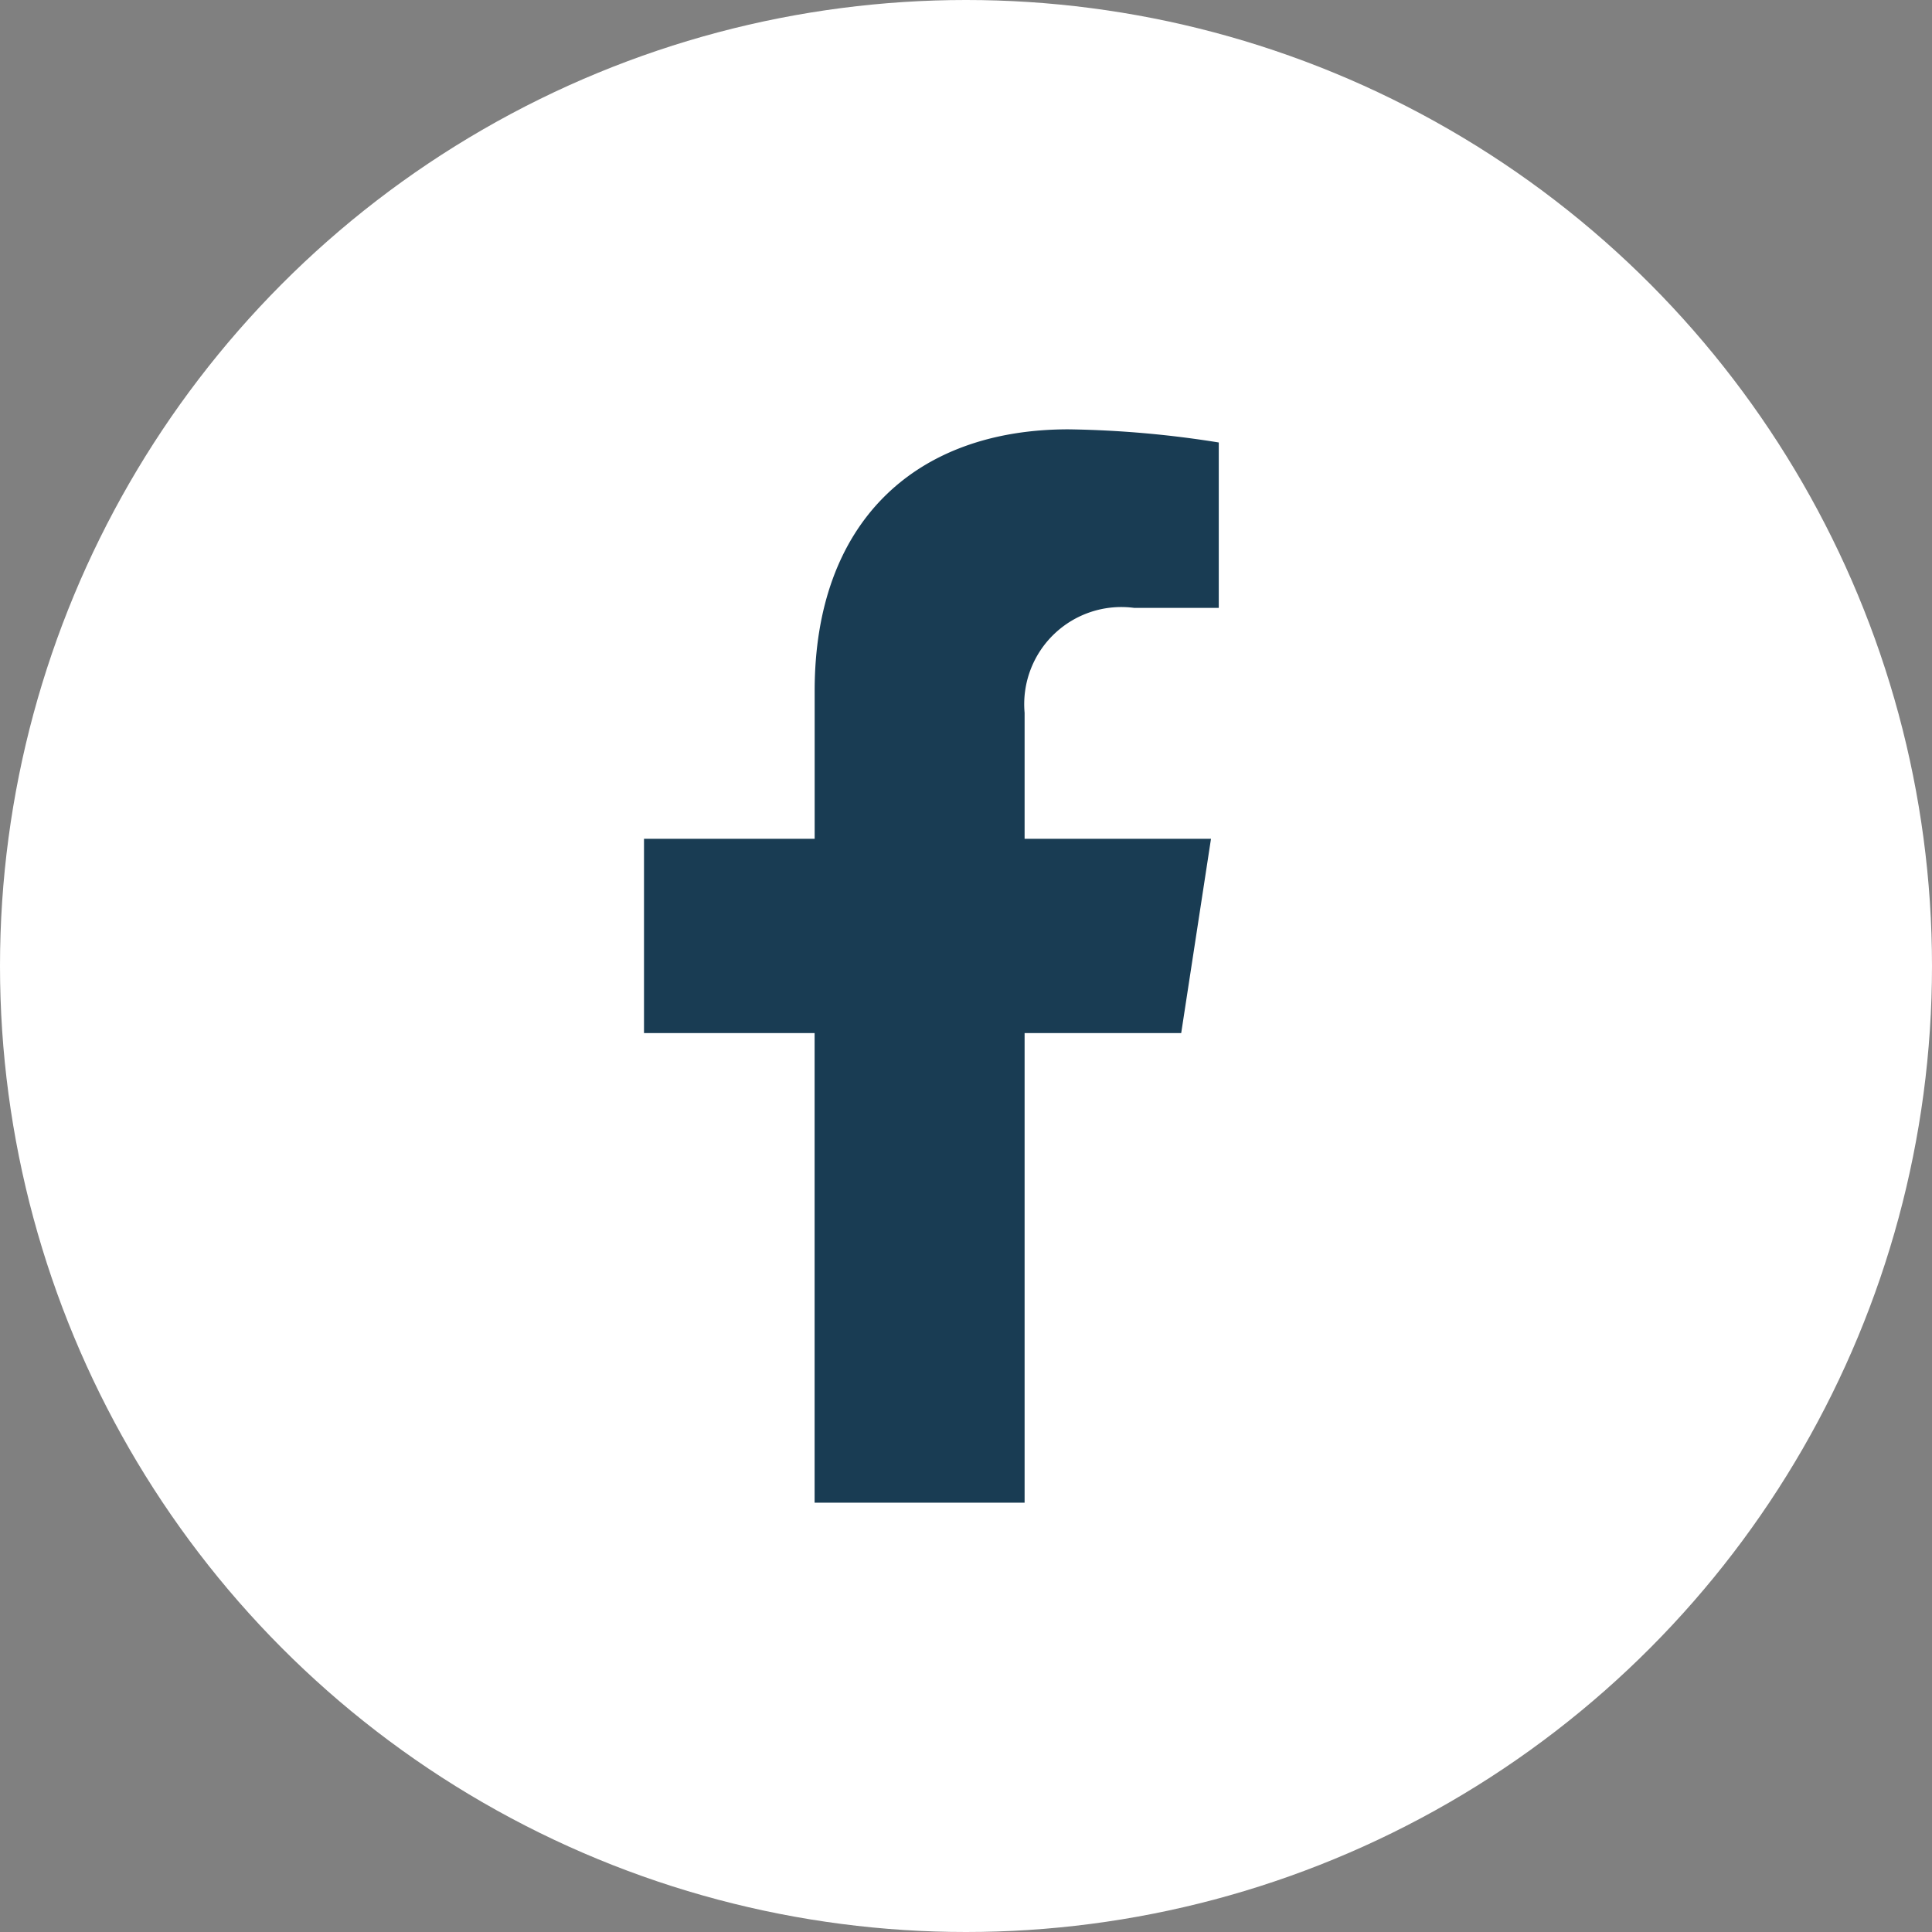 <svg xmlns="http://www.w3.org/2000/svg" width="36" height="36" viewBox="0 0 36 36">
  <rect x="0" y="0" width="36" height="36" fill="#808080" stroke="none"/>
  <g id="Group_1543" data-name="Group 1543" transform="translate(-1261 -327)">
    <circle id="Ellipse_24" data-name="Ellipse 24" cx="18" cy="18" r="18" transform="translate(1261 327)" fill="#fff"/>
    <path id="facebook-f-brands_1_" data-name="facebook-f-brands (1)" d="M32.9,11.25l.555-3.62H29.982V5.282a1.81,1.81,0,0,1,2.041-1.955H33.6V.245A19.254,19.254,0,0,0,30.8,0c-2.86,0-4.73,1.734-4.73,4.872V7.63H22.89v3.62h3.179V20h3.913V11.25Z" transform="translate(1250.11 335)" fill="#193c53"/>
  </g>
</svg>
